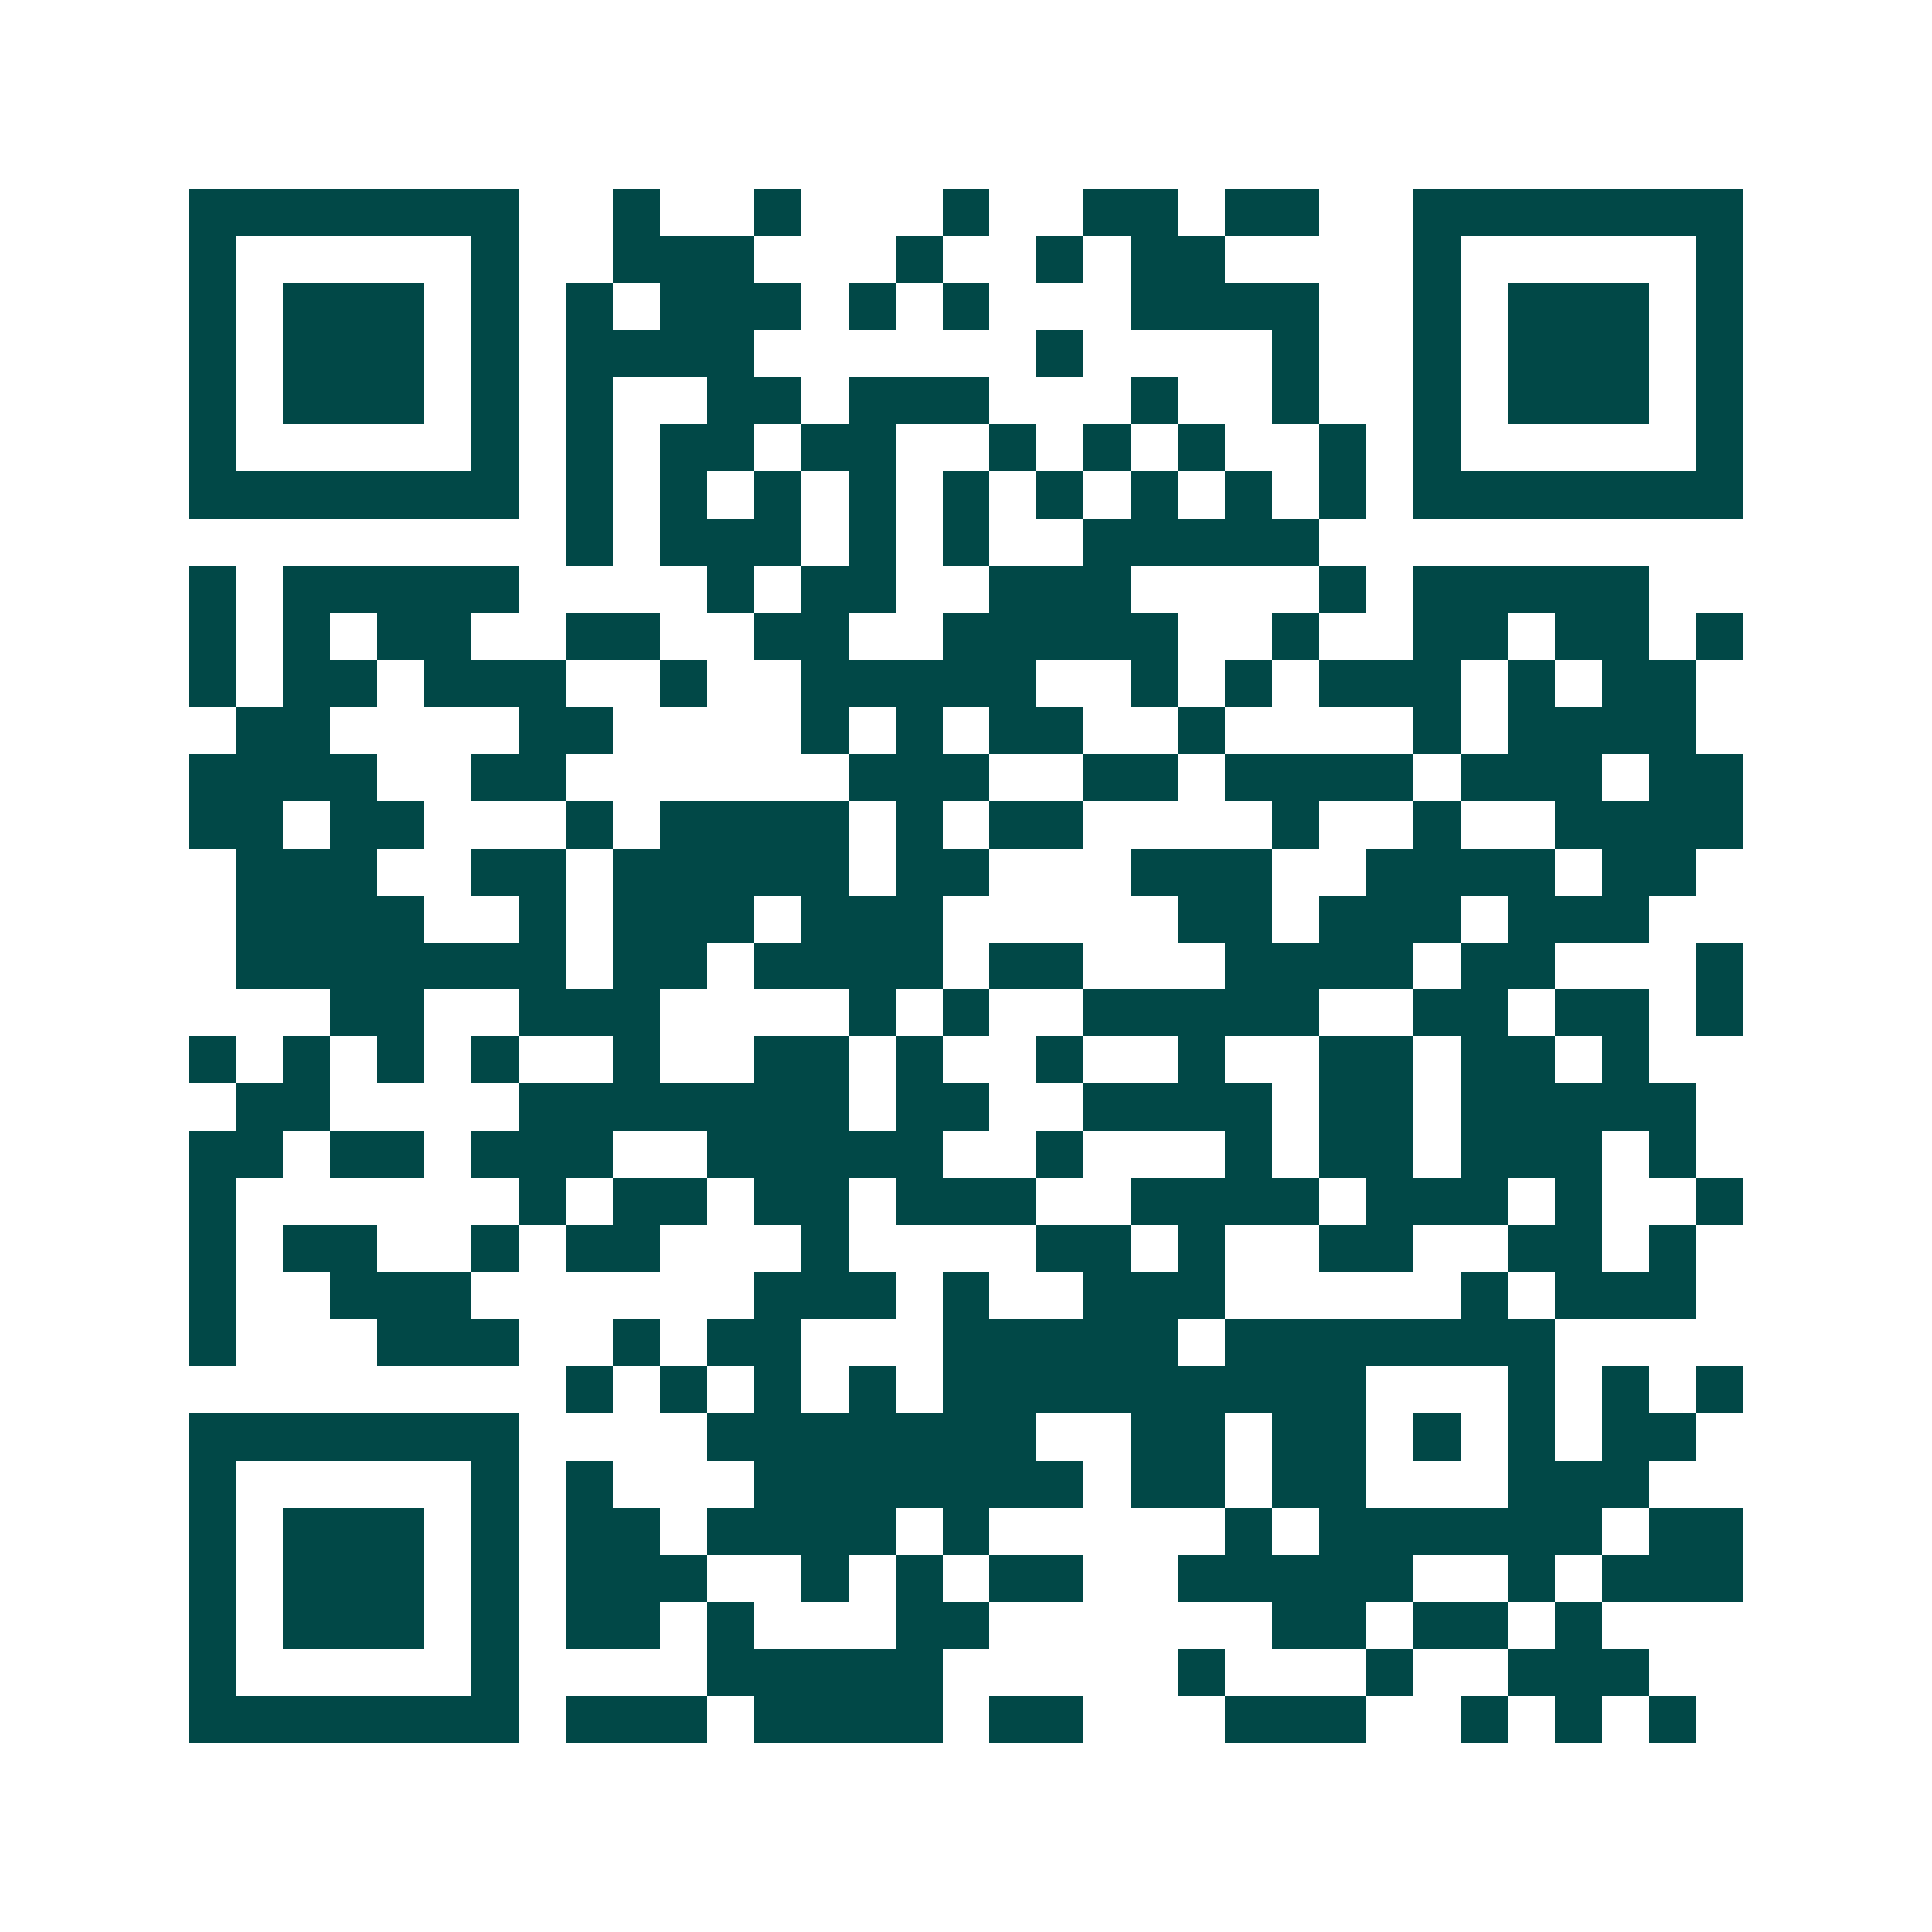 <svg xmlns="http://www.w3.org/2000/svg" width="200" height="200" viewBox="0 0 41 41" shape-rendering="crispEdges"><path fill="#ffffff" d="M0 0h41v41H0z"/><path stroke="#014847" d="M4 4.5h7m2 0h1m2 0h1m3 0h1m2 0h2m1 0h2m2 0h7M4 5.5h1m5 0h1m2 0h3m3 0h1m2 0h1m1 0h2m4 0h1m5 0h1M4 6.5h1m1 0h3m1 0h1m1 0h1m1 0h3m1 0h1m1 0h1m3 0h4m2 0h1m1 0h3m1 0h1M4 7.5h1m1 0h3m1 0h1m1 0h4m6 0h1m4 0h1m2 0h1m1 0h3m1 0h1M4 8.5h1m1 0h3m1 0h1m1 0h1m2 0h2m1 0h3m3 0h1m2 0h1m2 0h1m1 0h3m1 0h1M4 9.5h1m5 0h1m1 0h1m1 0h2m1 0h2m2 0h1m1 0h1m1 0h1m2 0h1m1 0h1m5 0h1M4 10.5h7m1 0h1m1 0h1m1 0h1m1 0h1m1 0h1m1 0h1m1 0h1m1 0h1m1 0h1m1 0h7M12 11.5h1m1 0h3m1 0h1m1 0h1m2 0h5M4 12.5h1m1 0h5m4 0h1m1 0h2m2 0h3m4 0h1m1 0h5M4 13.5h1m1 0h1m1 0h2m2 0h2m2 0h2m2 0h5m2 0h1m2 0h2m1 0h2m1 0h1M4 14.5h1m1 0h2m1 0h3m2 0h1m2 0h5m2 0h1m1 0h1m1 0h3m1 0h1m1 0h2M5 15.5h2m4 0h2m4 0h1m1 0h1m1 0h2m2 0h1m4 0h1m1 0h4M4 16.5h4m2 0h2m6 0h3m2 0h2m1 0h4m1 0h3m1 0h2M4 17.5h2m1 0h2m3 0h1m1 0h4m1 0h1m1 0h2m4 0h1m2 0h1m2 0h4M5 18.5h3m2 0h2m1 0h5m1 0h2m3 0h3m2 0h4m1 0h2M5 19.5h4m2 0h1m1 0h3m1 0h3m5 0h2m1 0h3m1 0h3M5 20.5h7m1 0h2m1 0h4m1 0h2m3 0h4m1 0h2m3 0h1M7 21.5h2m2 0h3m4 0h1m1 0h1m2 0h5m2 0h2m1 0h2m1 0h1M4 22.5h1m1 0h1m1 0h1m1 0h1m2 0h1m2 0h2m1 0h1m2 0h1m2 0h1m2 0h2m1 0h2m1 0h1M5 23.5h2m4 0h7m1 0h2m2 0h4m1 0h2m1 0h5M4 24.5h2m1 0h2m1 0h3m2 0h5m2 0h1m3 0h1m1 0h2m1 0h3m1 0h1M4 25.5h1m6 0h1m1 0h2m1 0h2m1 0h3m2 0h4m1 0h3m1 0h1m2 0h1M4 26.5h1m1 0h2m2 0h1m1 0h2m3 0h1m4 0h2m1 0h1m2 0h2m2 0h2m1 0h1M4 27.5h1m2 0h3m6 0h3m1 0h1m2 0h3m5 0h1m1 0h3M4 28.5h1m3 0h3m2 0h1m1 0h2m3 0h5m1 0h7M12 29.5h1m1 0h1m1 0h1m1 0h1m1 0h9m3 0h1m1 0h1m1 0h1M4 30.5h7m4 0h7m2 0h2m1 0h2m1 0h1m1 0h1m1 0h2M4 31.5h1m5 0h1m1 0h1m3 0h7m1 0h2m1 0h2m3 0h3M4 32.5h1m1 0h3m1 0h1m1 0h2m1 0h4m1 0h1m5 0h1m1 0h6m1 0h2M4 33.5h1m1 0h3m1 0h1m1 0h3m2 0h1m1 0h1m1 0h2m2 0h5m2 0h1m1 0h3M4 34.5h1m1 0h3m1 0h1m1 0h2m1 0h1m3 0h2m6 0h2m1 0h2m1 0h1M4 35.5h1m5 0h1m4 0h5m5 0h1m3 0h1m2 0h3M4 36.5h7m1 0h3m1 0h4m1 0h2m3 0h3m2 0h1m1 0h1m1 0h1"/></svg>
